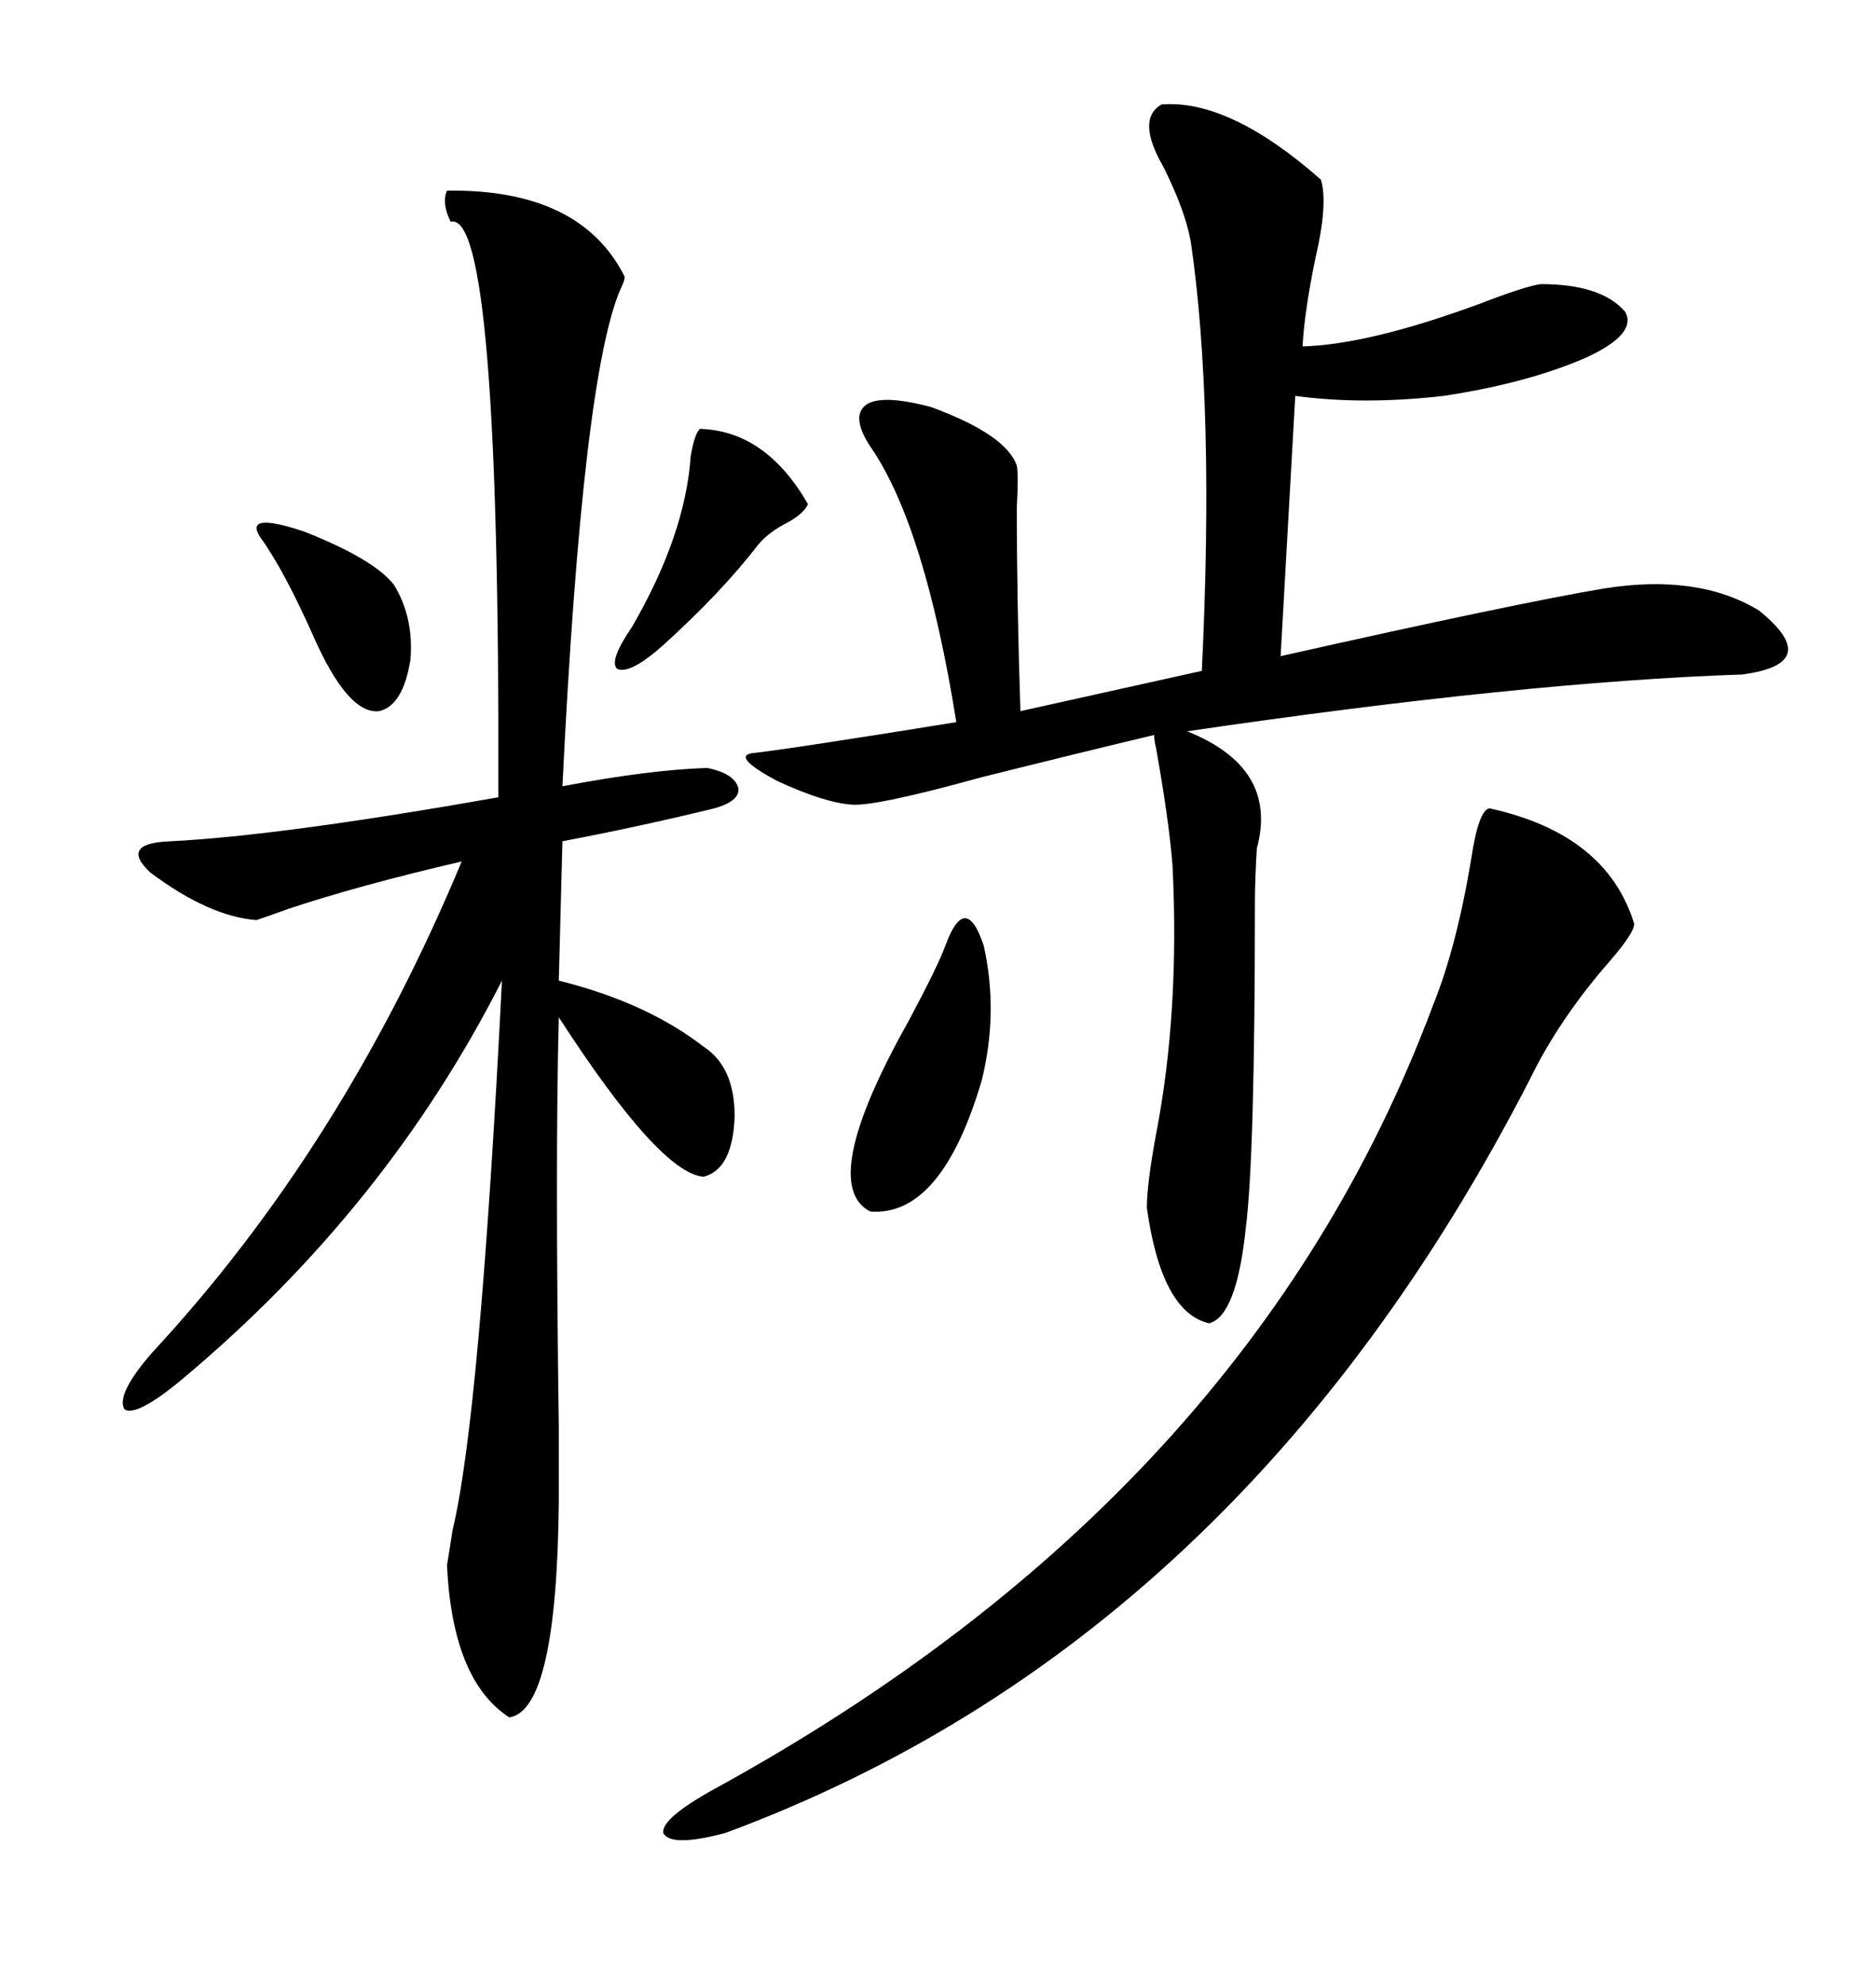 <svg xmlns="http://www.w3.org/2000/svg" xmlns:xlink="http://www.w3.org/1999/xlink" width="300" height="317.285"><path d="M185.74 16.70L185.74 16.70Q196.58 15.82 211.23 28.71L211.23 28.71Q212.40 32.52 210.35 41.31L210.35 41.31Q208.59 49.80 208.30 55.37L208.30 55.37Q218.85 55.08 236.43 48.63L236.43 48.63Q244.04 45.70 246.39 45.41L246.39 45.41Q256.05 45.41 259.86 49.80L259.86 49.80Q261.91 53.32 253.71 57.13L253.71 57.13Q244.34 61.23 230.86 63.28L230.86 63.28Q217.97 64.75 207.13 63.28L207.13 63.28L204.79 104.88Q242.58 96.39 256.64 94.04L256.64 94.04Q271.58 91.70 281.25 97.56L281.25 97.56Q291.80 106.05 278.61 107.81L278.61 107.81Q243.75 108.98 189.84 116.89L189.84 116.89Q204.49 122.75 200.98 135.64L200.98 135.64Q200.68 140.92 200.68 144.14L200.68 144.14Q200.68 184.86 199.22 196.29L199.22 196.29Q197.75 210.35 193.36 211.52L193.36 211.52Q185.74 209.77 183.40 193.07L183.40 193.07Q183.40 189.26 184.86 181.35L184.86 181.35Q188.67 161.72 187.50 138.28L187.50 138.28Q186.91 130.96 184.86 119.53L184.86 119.53Q184.57 118.36 184.57 117.48L184.57 117.48Q173.44 120.12 157.03 124.22L157.03 124.22Q140.04 128.91 136.23 128.61L136.23 128.61Q131.84 128.32 124.22 124.80L124.22 124.80Q117.19 121.00 120.12 120.41L120.12 120.41Q125.68 119.82 152.93 115.43L152.93 115.43Q147.95 84.38 139.45 71.78L139.45 71.78Q137.40 68.85 137.40 66.80L137.40 66.80Q137.70 62.11 148.83 65.04L148.83 65.04Q160.84 69.43 162.60 74.41L162.60 74.41Q162.89 75.88 162.60 81.15L162.60 81.15Q162.60 95.80 163.18 113.67L163.18 113.67L192.19 107.23Q194.24 64.75 190.43 38.67L190.43 38.67Q189.55 33.69 186.04 26.66L186.04 26.66Q181.64 19.04 185.74 16.70ZM71.48 30.47L71.48 30.47Q92.87 30.18 99.90 44.24L99.90 44.24Q99.90 44.82 99.32 46.00L99.32 46.00Q93.16 59.77 89.94 125.68L89.94 125.68Q103.71 123.05 113.09 122.75L113.09 122.75Q117.48 123.63 118.07 125.98L118.07 125.98Q118.36 128.03 114.26 129.20L114.26 129.20Q102.25 132.13 89.94 134.47L89.94 134.47L89.36 156.74Q103.42 160.25 112.50 167.29L112.50 167.29Q117.48 170.51 117.48 178.42L117.48 178.42Q117.19 186.91 112.50 188.09L112.50 188.09Q105.47 187.50 89.36 162.60L89.36 162.60Q88.77 184.86 89.36 228.22L89.36 228.22Q89.36 237.60 89.36 239.94L89.36 239.94Q89.06 273.34 81.45 274.51L81.45 274.51Q72.36 268.65 71.48 250.20L71.48 250.20Q71.78 248.44 72.36 244.63L72.36 244.63Q76.76 226.46 80.27 156.74L80.27 156.74Q61.82 193.07 29.30 220.31L29.30 220.31Q21.97 226.46 19.92 225.29L19.92 225.29Q18.46 222.95 24.32 216.21L24.32 216.21Q54.79 183.40 73.83 137.70L73.83 137.70Q57.42 141.50 46.00 145.31L46.00 145.31Q42.77 146.48 41.02 147.07L41.02 147.07Q33.40 146.48 24.02 139.45L24.02 139.45Q19.04 134.77 27.25 134.47L27.25 134.47Q44.82 133.59 79.69 127.44L79.69 127.44Q79.98 33.40 72.07 35.45L72.07 35.45Q70.61 32.52 71.48 30.47ZM238.18 129.20L238.18 129.20Q256.93 133.30 261.33 147.66L261.33 147.66Q261.33 149.12 257.52 153.52L257.52 153.52Q249.32 162.89 244.63 172.56L244.63 172.56Q198.34 262.50 116.02 292.97L116.02 292.97Q107.23 295.31 106.05 292.97L106.05 292.97Q105.76 290.63 114.26 285.94L114.26 285.94Q199.80 239.06 229.10 160.84L229.10 160.84Q232.91 151.46 235.25 137.40L235.25 137.40Q236.43 129.49 238.18 129.20ZM151.17 151.17L151.17 151.17Q154.39 142.38 157.32 151.17L157.32 151.17Q159.67 161.72 157.03 172.56L157.03 172.56Q150.59 194.53 139.16 193.65L139.16 193.65Q130.66 189.26 145.31 163.18L145.31 163.18Q150 154.39 151.17 151.17ZM111.91 68.55L111.91 68.55Q122.46 68.85 129.20 80.57L129.20 80.57Q128.61 82.03 125.98 83.50L125.98 83.50Q123.05 84.96 121.29 87.01L121.29 87.01Q115.43 94.63 106.05 103.13L106.05 103.13Q100.78 107.81 98.73 106.93L98.73 106.93Q97.27 105.76 101.07 100.20L101.07 100.20Q109.57 85.55 110.45 72.95L110.45 72.95Q111.04 69.43 111.91 68.55ZM41.60 85.84L41.60 85.84Q38.96 81.74 48.63 84.96L48.63 84.96Q59.77 89.36 62.99 93.46L62.99 93.46Q66.21 98.73 65.63 105.47L65.63 105.47Q64.45 112.79 60.64 113.67L60.64 113.67Q55.66 114.26 50.10 101.66L50.10 101.66Q45.41 91.11 41.60 85.84Z"/></svg>